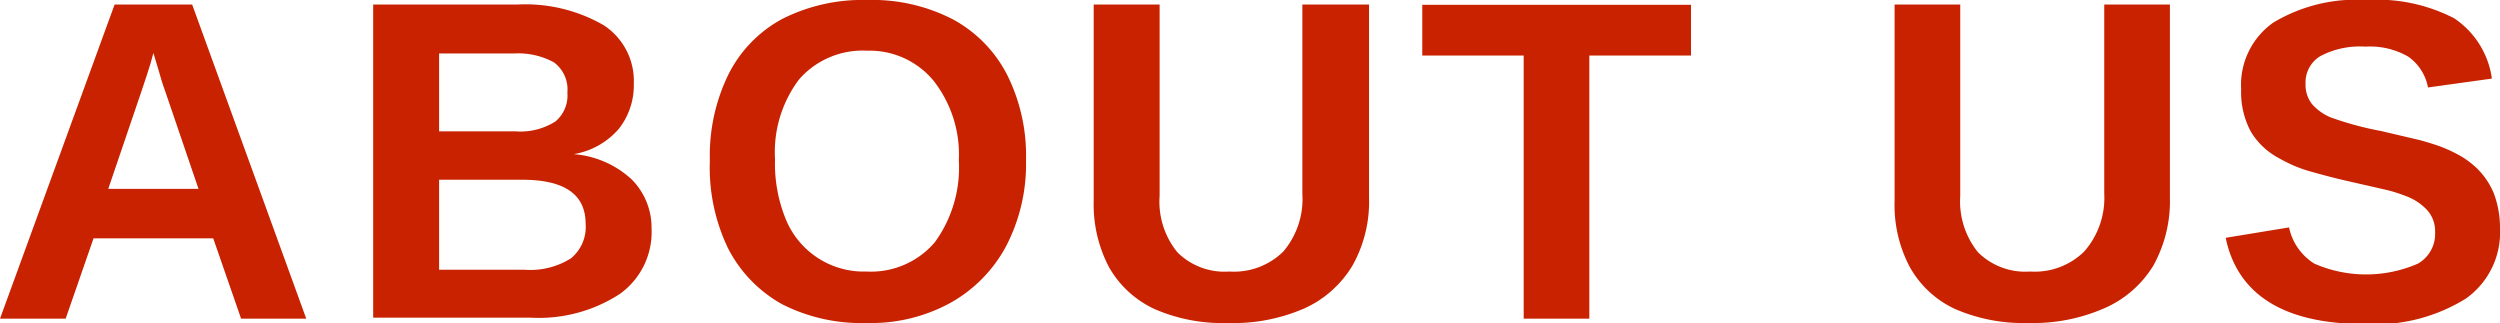<svg xmlns="http://www.w3.org/2000/svg" viewBox="0 0 98.61 12.74"><defs><style>.cls-1{fill:#c92200;}</style></defs><title>top-050</title><g id="Layer_2" data-name="Layer 2"><g id="design"><path class="cls-1" d="M3.69,9.4l-1.1,3.17H0L4.52.18H7.58l4.5,12.39H9.51L8.41,9.4ZM6.05,2.09c-.06.24-.14.52-.25.85s-.18.55-.23.69L4.27,7.45H7.83L6.5,3.55c-.09-.24-.16-.48-.23-.73S6.12,2.33,6.05,2.09Z"/><path class="cls-1" d="M25.7,9a3,3,0,0,1-1.26,2.6,5.86,5.86,0,0,1-3.52.93h-6.2V.18h5.67A6.17,6.17,0,0,1,23.82,1,2.62,2.62,0,0,1,25,3.29a2.77,2.77,0,0,1-.59,1.79,3,3,0,0,1-1.78,1,3.81,3.81,0,0,1,2.29,1A2.7,2.7,0,0,1,25.7,9ZM22.38,3.65a1.33,1.33,0,0,0-.53-1.19,2.94,2.94,0,0,0-1.58-.35H17.32V5.18h3a2.58,2.58,0,0,0,1.59-.39A1.34,1.34,0,0,0,22.38,3.65Zm.72,5.18c0-1.16-.83-1.74-2.5-1.74H17.32v3.55H20.7a3,3,0,0,0,1.82-.45A1.6,1.6,0,0,0,23.1,8.83Z"/><path class="cls-1" d="M40.47,6.32a7,7,0,0,1-.78,3.38,5.56,5.56,0,0,1-2.19,2.24,6.52,6.52,0,0,1-3.31.8A6.9,6.9,0,0,1,30.85,12a5.27,5.27,0,0,1-2.14-2.22A7.35,7.35,0,0,1,28,6.32a7.27,7.27,0,0,1,.74-3.4A5.06,5.06,0,0,1,30.85.75,7,7,0,0,1,34.21,0a6.93,6.93,0,0,1,3.37.76,5.17,5.17,0,0,1,2.14,2.18A7.12,7.12,0,0,1,40.47,6.32Zm-2.65,0a4.71,4.71,0,0,0-1-3.14A3.27,3.27,0,0,0,34.21,2a3.33,3.33,0,0,0-2.69,1.13,4.76,4.76,0,0,0-.95,3.15A5.78,5.78,0,0,0,31,8.66a3.32,3.32,0,0,0,3.18,2.05,3.31,3.31,0,0,0,2.69-1.15A5,5,0,0,0,37.82,6.32Z"/><path class="cls-1" d="M48.42,12.74a6.7,6.7,0,0,1-2.88-.55,4,4,0,0,1-1.79-1.64,5.31,5.31,0,0,1-.61-2.62V.18h2.6V7.72a3.16,3.16,0,0,0,.7,2.23,2.63,2.63,0,0,0,2.05.76,2.77,2.77,0,0,0,2.13-.79,3.2,3.2,0,0,0,.75-2.28V.18H54V7.79a5.14,5.14,0,0,1-.65,2.68,4.26,4.26,0,0,1-1.89,1.69A7,7,0,0,1,48.42,12.74Z"/><path class="cls-1" d="M62.69,2.19V12.57H60.1V2.19h-4v-2H66.7v2Z"/><path class="cls-1" d="M80,12.74a6.76,6.76,0,0,1-2.88-.55,3.94,3.94,0,0,1-1.78-1.64,5.21,5.21,0,0,1-.61-2.62V.18h2.59V7.72a3.2,3.2,0,0,0,.7,2.23,2.65,2.65,0,0,0,2.06.76,2.78,2.78,0,0,0,2.13-.79A3.2,3.2,0,0,0,83,7.64V.18h2.59V7.79a5.24,5.24,0,0,1-.65,2.68A4.24,4.24,0,0,1,83,12.16,7,7,0,0,1,80,12.74Z"/><path class="cls-1" d="M98.61,9a3.2,3.2,0,0,1-1.35,2.78,6.79,6.79,0,0,1-4,1c-3.13,0-5-1.13-5.47-3.4l2.5-.41a2.21,2.21,0,0,0,1,1.43,5.11,5.11,0,0,0,4.08,0,1.35,1.35,0,0,0,.68-1.24,1.24,1.24,0,0,0-.31-.87,2.17,2.17,0,0,0-.88-.57,5.58,5.58,0,0,0-.82-.25l-1.36-.31c-.62-.14-1.1-.27-1.45-.37a5.36,5.36,0,0,1-.85-.3c-.21-.1-.41-.2-.61-.32a2.8,2.8,0,0,1-1-1,3.3,3.3,0,0,1-.37-1.65A3,3,0,0,1,89.67.89,6.35,6.35,0,0,1,93.34,0,6.64,6.64,0,0,1,96.8.72,3.42,3.42,0,0,1,98.29,3.1l-2.52.35A1.92,1.92,0,0,0,95,2.24a3,3,0,0,0-1.7-.4,3.33,3.33,0,0,0-1.77.37,1.21,1.21,0,0,0-.59,1.1,1.24,1.24,0,0,0,.25.79,2,2,0,0,0,.74.53,12.75,12.75,0,0,0,2,.54l1.53.36c.43.12.77.23,1,.33a5.53,5.53,0,0,1,.69.35,3.74,3.74,0,0,1,.52.4,3,3,0,0,1,.69,1A3.86,3.86,0,0,1,98.61,9Z"/></g></g></svg>